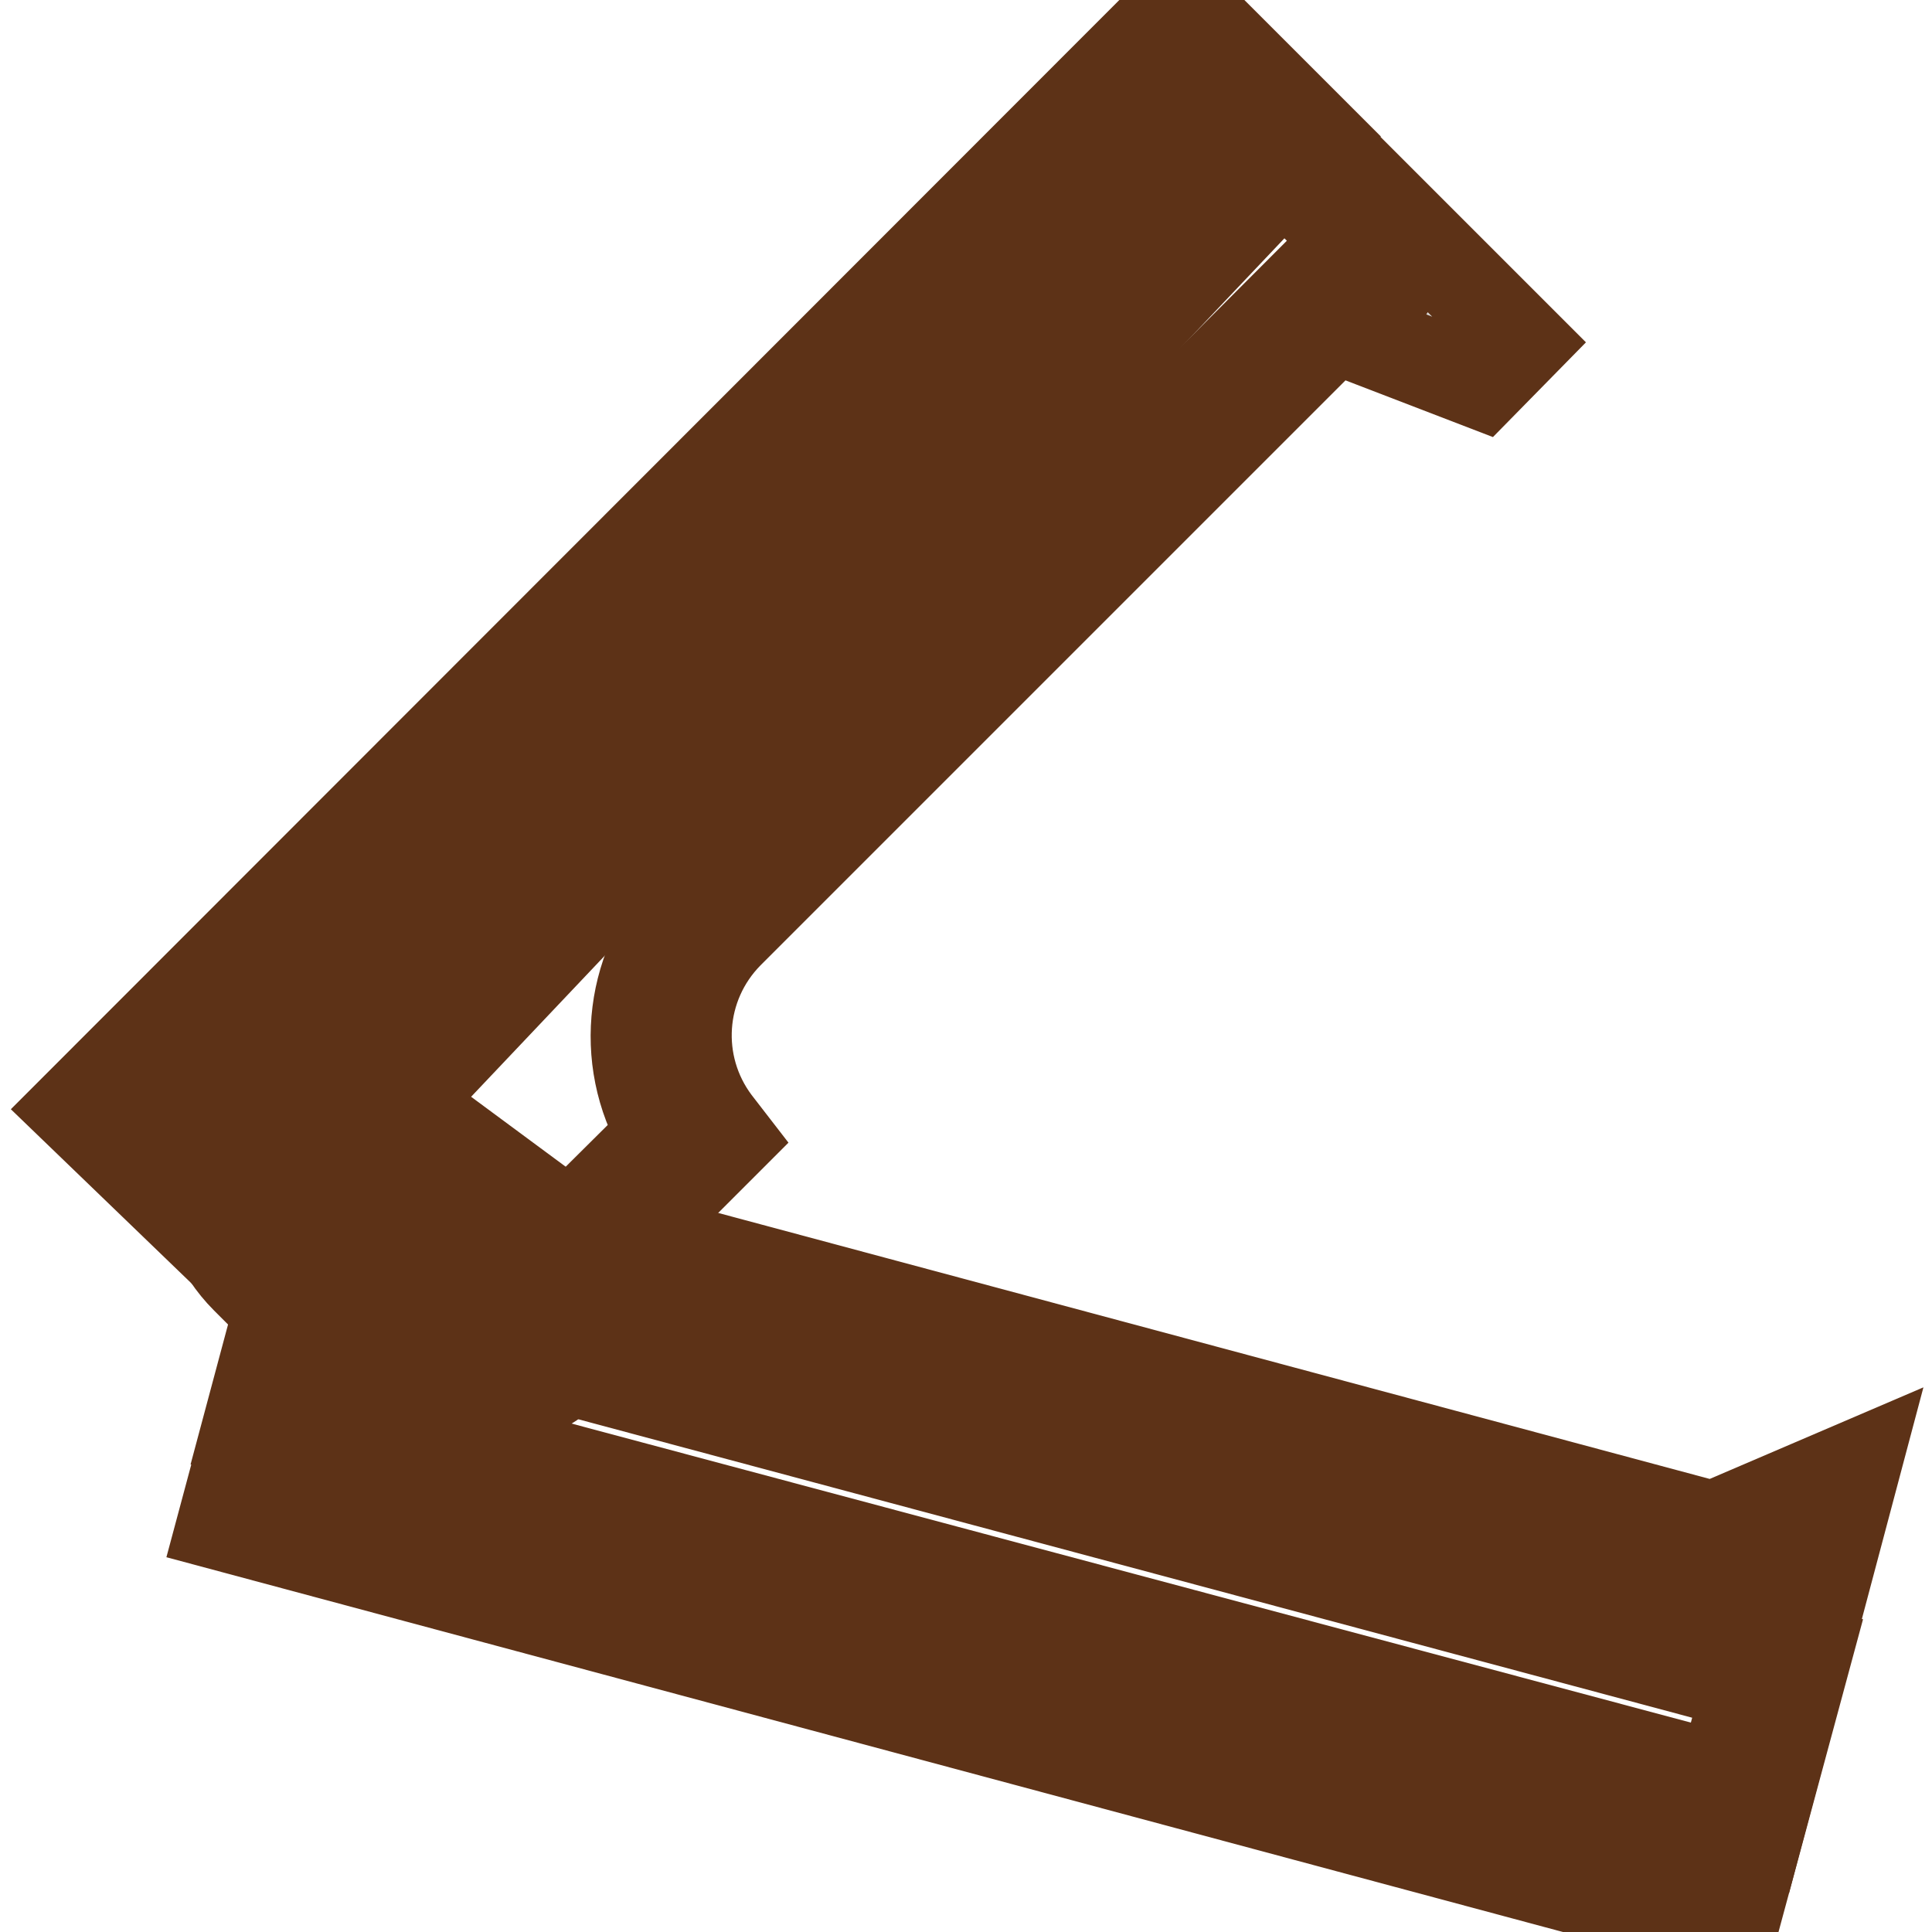 <?xml version="1.0" encoding="utf-8"?>
<!-- Svg Vector Icons : http://www.onlinewebfonts.com/icon -->
<!DOCTYPE svg PUBLIC "-//W3C//DTD SVG 1.1//EN" "http://www.w3.org/Graphics/SVG/1.1/DTD/svg11.dtd">
<svg version="1.1" xmlns="http://www.w3.org/2000/svg" xmlns:xlink="http://www.w3.org/1999/xlink" x="0px" y="0px" viewBox="0 0 256 256" enable-background="new 0 0 256 256" xml:space="preserve">
<g> <path stroke-width="12" fill-opacity="0" stroke="#f6b44d"  d="M33.2,199.9l8.3-30.8l194,52l-8.3,30.8L33.2,199.9z"/> <path stroke-width="12" fill-opacity="0" stroke="#5d3217"  d="M229.5,255.8L29.4,202.1l9.9-36.9l200.2,53.6L229.5,255.8z M37.3,197.6L225,248l6.7-24.6L43.6,173 L37.3,197.6z"/> <path stroke-width="12" fill-opacity="0" stroke="#d8d8d8"  d="M47.7,145.9l-11.2,41.7l194,52l10.7-39.9l-13.9,6L72.3,164.2L47.7,145.9z"/> <path stroke-width="12" fill-opacity="0" stroke="#5d3217"  d="M232.8,243.5L32.6,189.8l13.2-49.3l28,20.7l153.2,41.1l18.9-8.1L232.8,243.5z M40.4,185.4l187.9,50.2 l8.1-30.4l-8.9,3.8L71,167.1l-21.4-15.9L40.4,185.4z"/> <path stroke-width="12" fill-opacity="0" stroke="#f6b44d"  d="M14.6,146.8l17.7,17L170.1,18.4L156.5,4.9L14.6,146.8z"/> <path stroke-width="12" fill-opacity="0" stroke="#5d3217"  d="M32.3,168.4L10,146.9L156.6,0.2l18,18L32.3,168.4z M19.1,146.8l13,12.5L165.7,18.5l-9.1-9.1L19.1,146.8z"/> <path stroke-width="12" fill-opacity="0" stroke="#d8d8d8"  d="M195.4,47.2l1.7-1.7l-31.6-31.6L34.8,144.6c-6.2,6.2-6.2,16.3,0,22.5l13.5,13.6c3.7,3.7,9.8,3.7,13.5,0 L92,150.6c-6.7-8.9-5.8-21.3,2.1-29.2l81.8-81.8L195.4,47.2z"/> <path stroke-width="12" fill-opacity="0" stroke="#5d3217"  d="M55.1,186.7c-3.4,0-6.6-1.4-9-3.8l-13.5-13.5c-7.5-7.5-7.5-19.6,0-27l133-133.1l36.1,36.1l-5.4,5.5 l-19.5-7.5l-80.3,80.3c-6.7,6.8-7.4,17.4-1.7,25l1.7,2.2l-31.9,31.9C62,185.3,58.6,186.7,55.1,186.7z M165.5,18.4L37,146.9 c-5,5-5,13.1,0,18c0,0,0,0,0,0l13.5,13.5c2.5,2.5,6.5,2.5,9,0l28.3-28.1c-5.9-10-4.3-22.8,3.9-31L175,35.9l13,5L165.5,18.4z"/> <path stroke-width="12" fill-opacity="0" stroke="#979797"  d="M56.4,172.7c0,5.3,4.3,9.6,9.6,9.6c5.3,0,9.6-4.3,9.6-9.6c0-5.3-4.3-9.6-9.6-9.6 C60.7,163.1,56.4,167.4,56.4,172.7z"/> <path stroke-width="12" fill-opacity="0" stroke="#5d3217"  d="M65.9,185.4c-7,0-12.8-5.7-12.8-12.8c0-7,5.7-12.8,12.8-12.8c7,0,12.8,5.7,12.8,12.8 C78.7,179.7,73,185.4,65.9,185.4L65.9,185.4z M65.9,166.3c-3.5,0-6.4,2.9-6.4,6.4s2.9,6.4,6.4,6.4c3.5,0,6.4-2.9,6.4-6.4l0,0 C72.3,169.1,69.5,166.3,65.9,166.3z"/></g>
</svg>